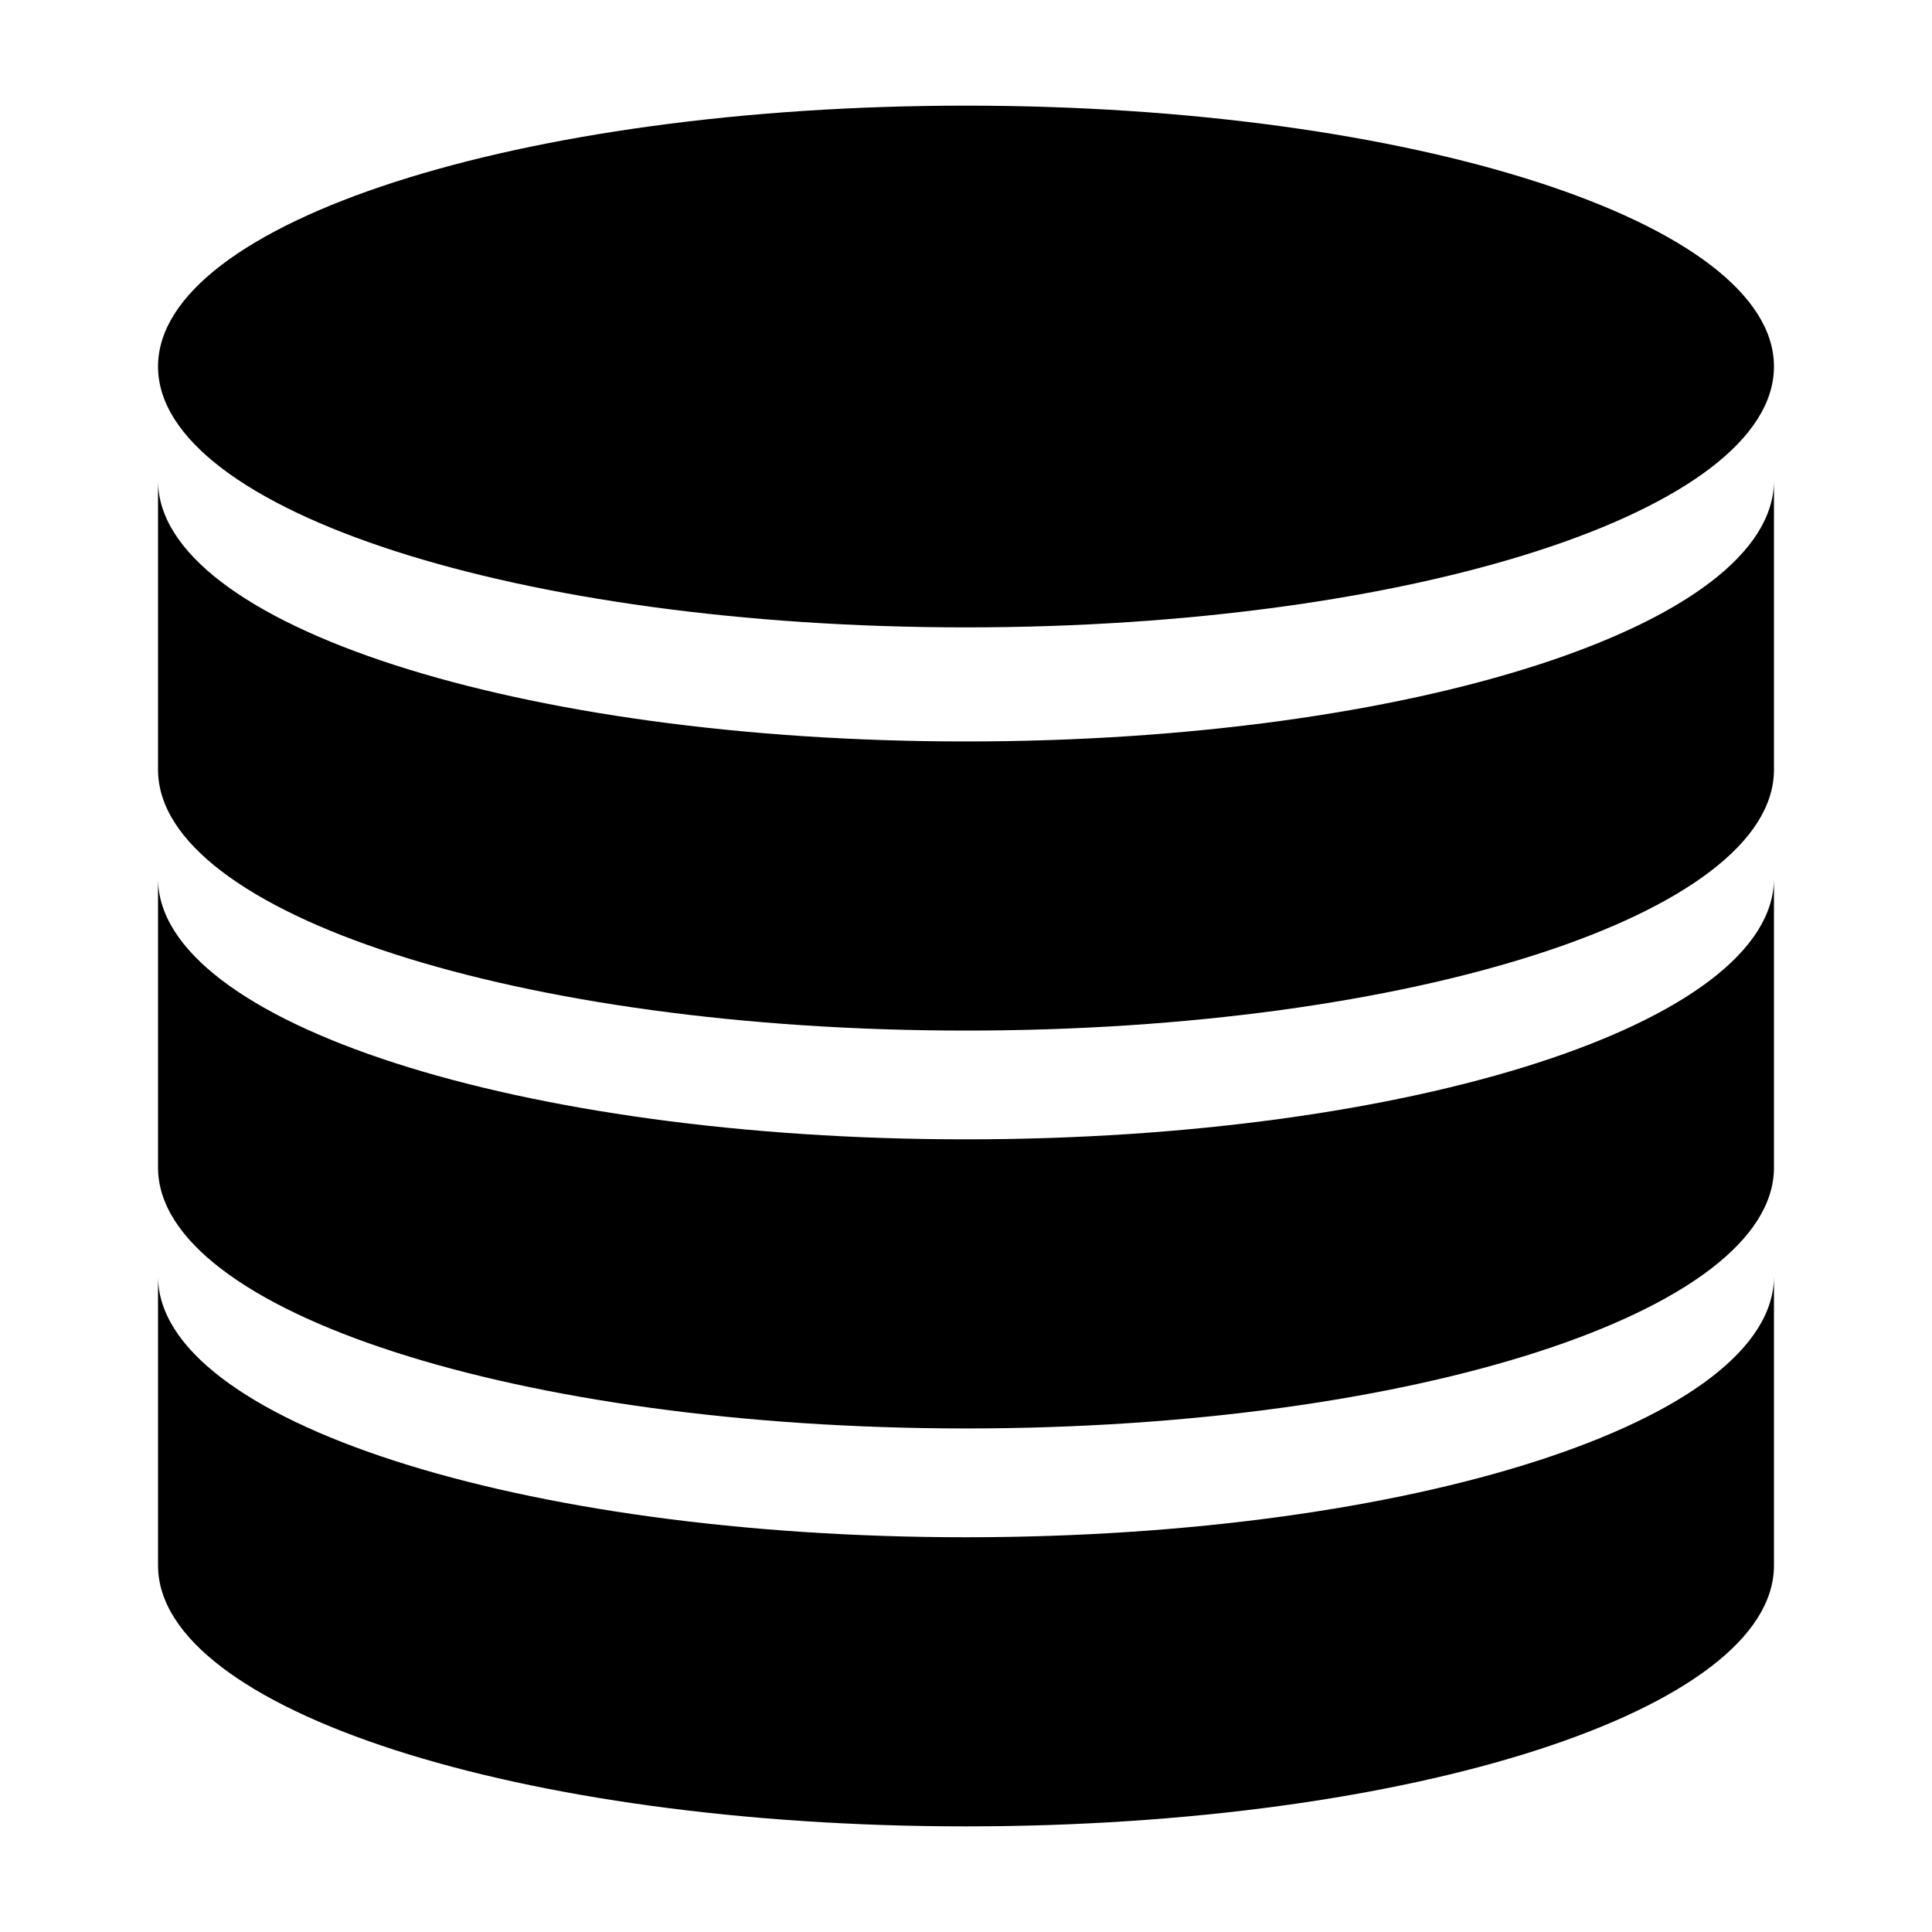 <?xml version="1.0" encoding="UTF-8"?>
<!-- The Best Svg Icon site in the world: iconSvg.co, Visit us! https://iconsvg.co -->
<svg fill="#000000" width="800px" height="800px" version="1.1" viewBox="144 144 512 512" xmlns="http://www.w3.org/2000/svg">
 <g>
  <path d="m614.12 241.13c0 38.18-95.863 69.133-214.12 69.133-118.26 0-214.12-30.953-214.12-69.133 0-38.184 95.863-69.133 214.12-69.133 118.25 0 214.12 30.949 214.12 69.133"/>
  <path d="m185.88 271.36c0 38.18 95.863 69.133 214.12 69.133s214.12-30.953 214.12-69.133v76.621c0 38.18-95.863 69.133-214.12 69.133-118.25 0-214.12-30.957-214.12-69.133z"/>
  <path d="m185.88 376.8c0 38.18 95.863 69.137 214.12 69.137s214.12-30.961 214.12-69.137v76.625c0 38.18-95.863 69.129-214.12 69.129-118.25-0.004-214.12-30.949-214.12-69.133z"/>
  <path d="m185.88 482.25c0 38.18 95.863 69.137 214.12 69.137s214.12-30.961 214.12-69.137v76.625c0 38.18-95.863 69.133-214.12 69.133-118.25 0-214.12-30.953-214.12-69.133z"/>
 </g>
</svg>